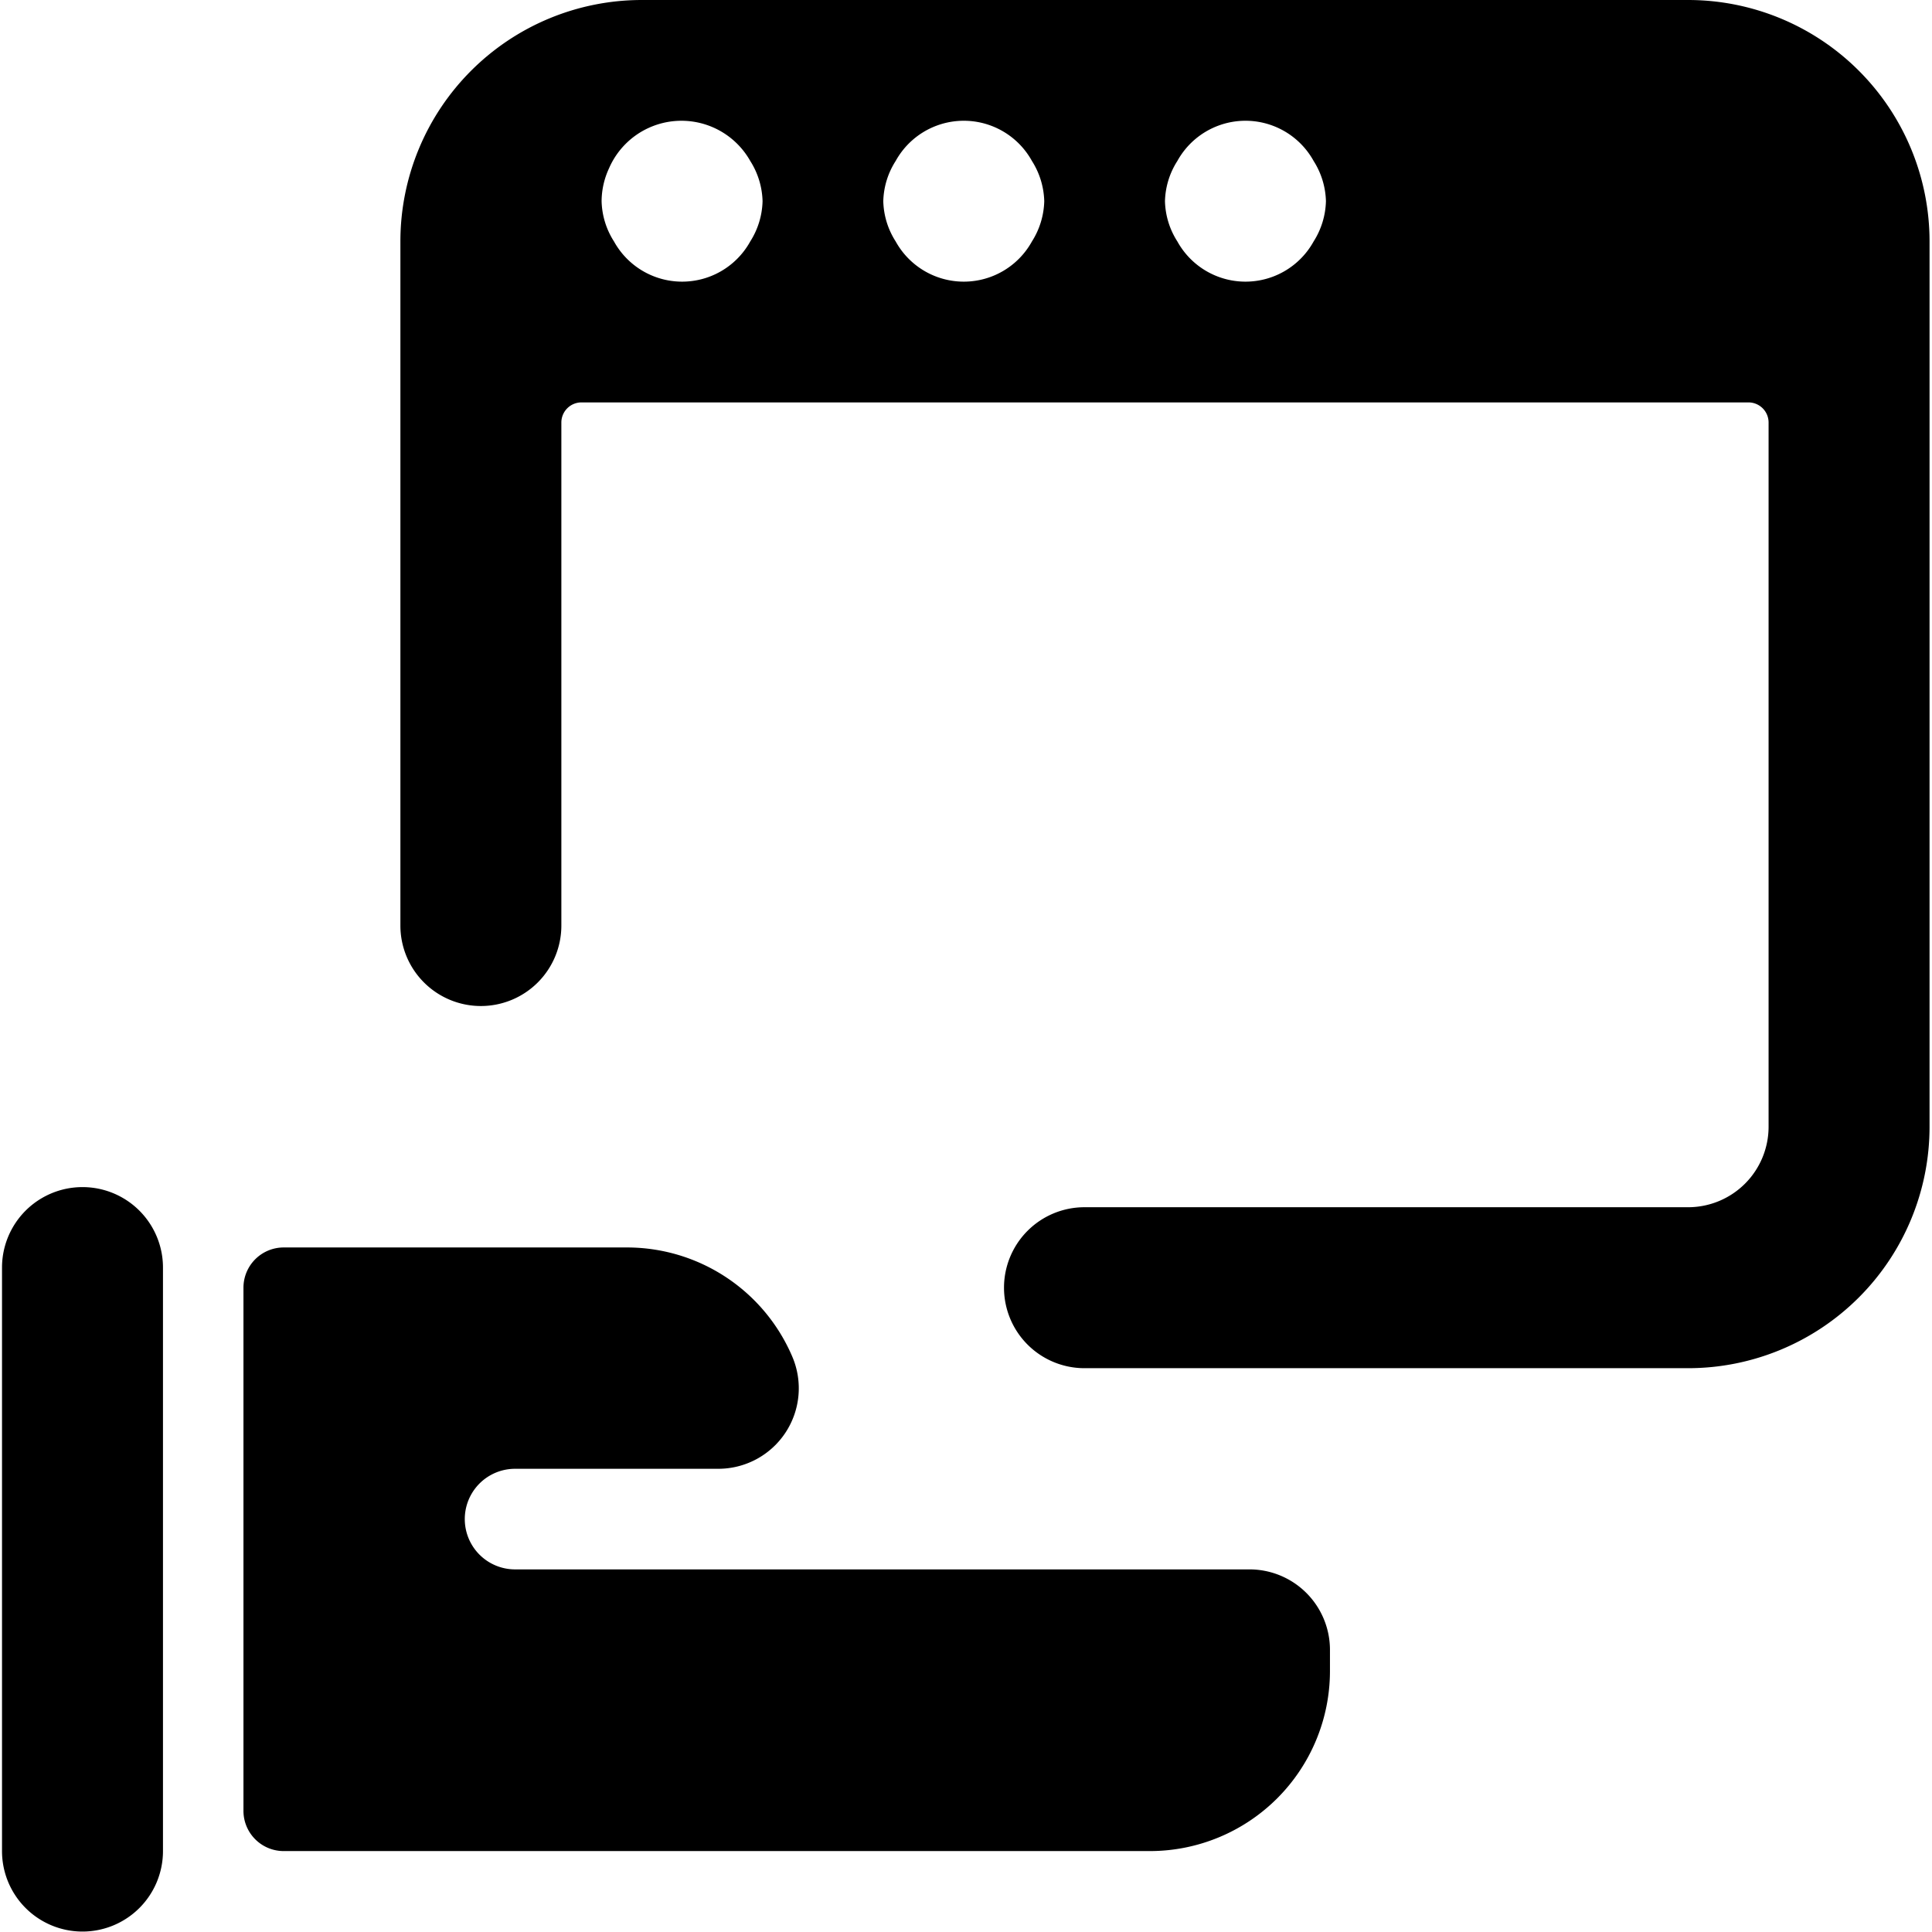 <?xml version="1.0" encoding="UTF-8"?>
<svg class="thds-svg" xmlns="http://www.w3.org/2000/svg" version="1.1" xmlns:xlink="http://www.w3.org/1999/xlink" xmlns:svgjs="http://svgjs.com/svgjs" viewBox="0 0 35 35" width="35" height="35"><g transform="matrix(1.458,0,0,1.458,0,0)"><path d="M1.025,24a1,1,0,0,0,1-1V15.75a1,1,0,0,0-2,0V23A1,1,0,0,0,1.025,24Z" stroke-linecap="round" stroke-linejoin="round" stroke-width="0"></path><path d="M15.525,19.5H6.4a.625.625,0,1,1,0-1.25H8.925a1,1,0,0,0,.92-1.392A2.233,2.233,0,0,0,7.789,15.5H3.525a.5.5,0,0,0-.5.5v6.5a.5.5,0,0,0,.5.5H14.289a2.238,2.238,0,0,0,2.236-2.236V20.5A1,1,0,0,0,15.525,19.5Z" stroke-linecap="round" stroke-linejoin="round" stroke-width="0"></path><path d="M20.975,0h-13a3,3,0,0,0-3,3v8.5a1,1,0,0,0,1,1h0a1,1,0,0,0,1-1V5.25A.25.25,0,0,1,7.225,5h14.5a.25.25,0,0,1,.25.25V14a1,1,0,0,1-1,1h-7.5a1,1,0,0,0-1,1h0a1,1,0,0,0,1,1h7.5a3,3,0,0,0,3-3V3A3,3,0,0,0,20.975,0ZM9.322,3A.967.967,0,0,1,7.629,3a.969.969,0,0,1-.154-.5.979.979,0,0,1,.092-.408A.981.981,0,0,1,9.322,2a.977.977,0,0,1,.153.5A.977.977,0,0,1,9.322,3Zm3.5,0a.967.967,0,0,1-1.693,0,.969.969,0,0,1-.154-.5.969.969,0,0,1,.154-.5.967.967,0,0,1,1.693,0,.977.977,0,0,1,.153.5A.977.977,0,0,1,12.822,3Zm3.5,0a.967.967,0,0,1-1.693,0,.969.969,0,0,1-.154-.5.969.969,0,0,1,.154-.5.967.967,0,0,1,1.693,0,.977.977,0,0,1,.153.5A.977.977,0,0,1,16.322,3Z" stroke-linecap="round" stroke-linejoin="round" stroke-width="0"></path></g></svg>